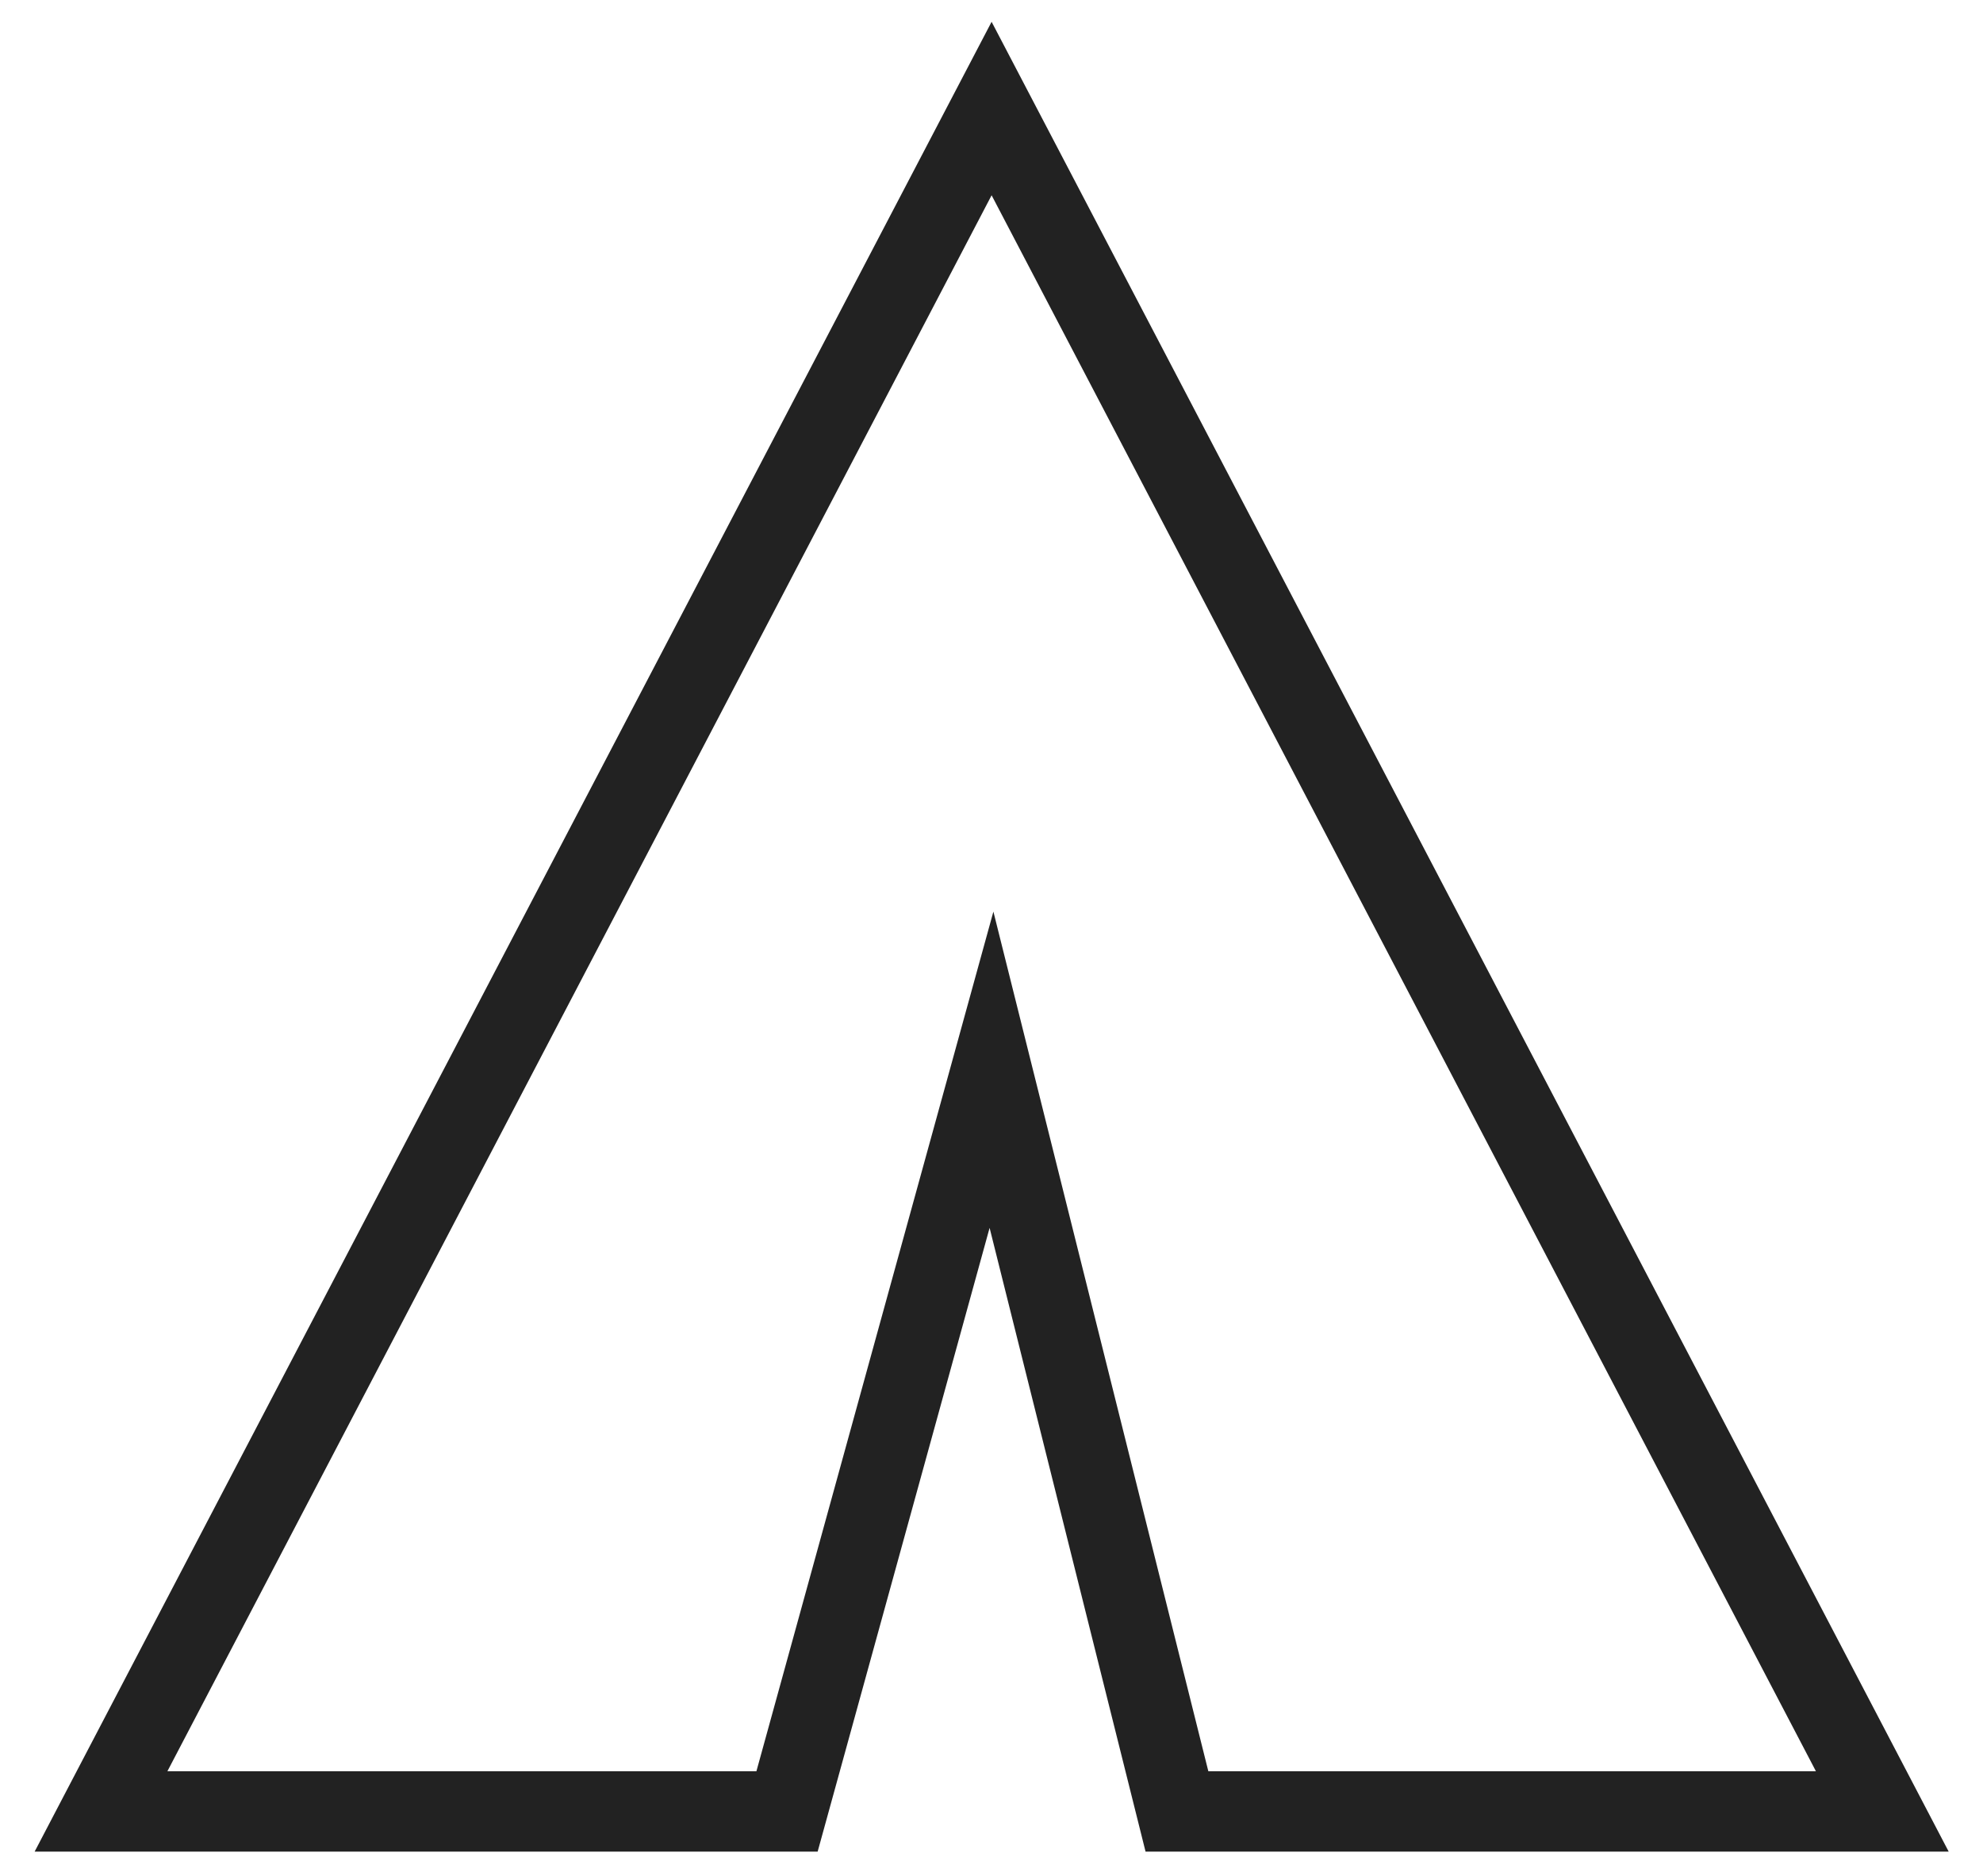 <?xml version="1.0" encoding="UTF-8"?>
<svg width="37px" height="35px" viewBox="0 0 37 35" version="1.1" xmlns="http://www.w3.org/2000/svg" xmlns:xlink="http://www.w3.org/1999/xlink">
    <!-- Generator: Sketch 52.6 (67491) - http://www.bohemiancoding.com/sketch -->
    <title>claim-icon</title>
    <desc>Created with Sketch.</desc>
    <g id="Page-1" stroke="none" stroke-width="1" fill="none" fill-rule="evenodd" stroke-linecap="square">
        <g id="campsite-owners" transform="translate(-699, -544)" stroke="#222222" stroke-width="1.5">
            <g id="RHS" transform="translate(700, 161)">
                <g id="list-item" transform="translate(0, 356)">
                    <g id="claim-icon" transform="translate(17.5, 44.797) rotate(-90) translate(-17.5, -44.797) translate(1.5, 27.5)">
                        <polygon id="Path" points="31.772 17.299 0 33.918 0 20.757 13.838 17.297 0 13.482 0 0.682"></polygon>
                    </g>
                </g>
            </g>
        </g>
    </g>
</svg>